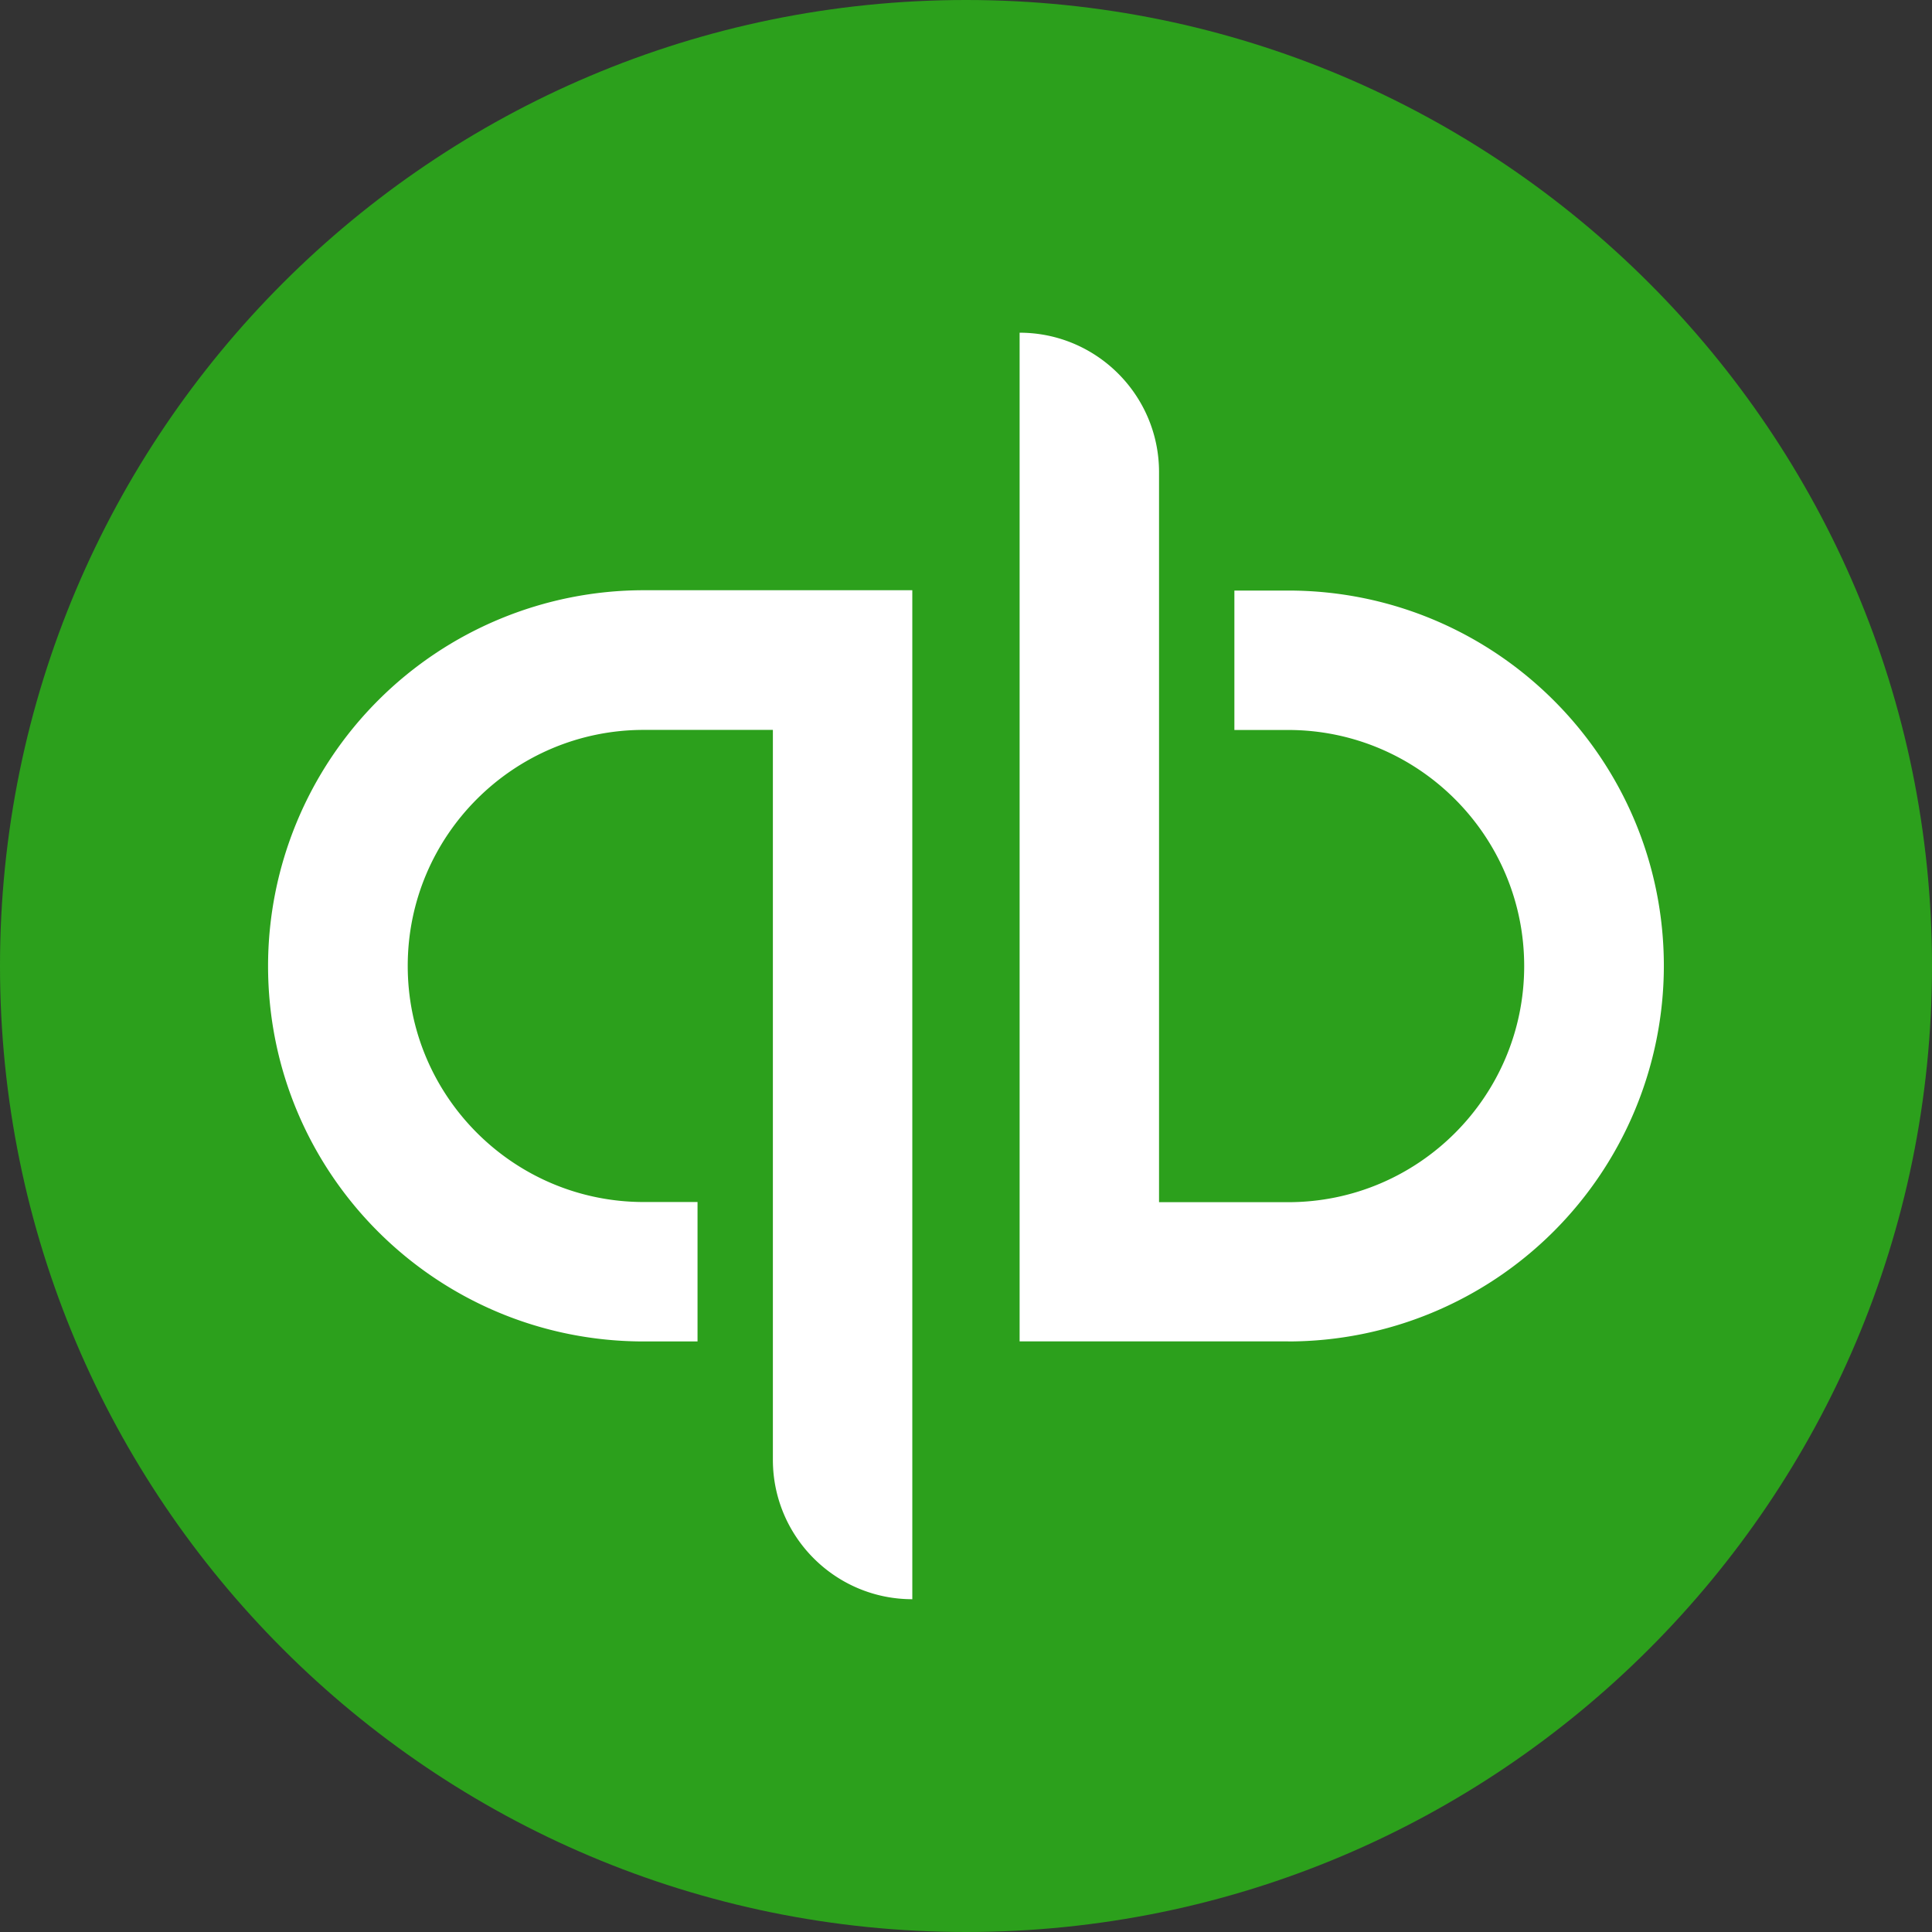 <?xml version="1.0" encoding="UTF-8"?> <svg xmlns="http://www.w3.org/2000/svg" xmlns:v="https://vecta.io/nano" width="24" height="24" fill="none"><rect width="100%" height="100%" fill="#333333" stroke="none"/><g clip-path="url(#A)"><path d="M12 24c6.626 0 12-5.374 12-12S18.626 0 12 0 0 5.374 0 12s5.37 12 12 12z" fill="#2ca01c"></path><path d="M7.998 7.332A4.67 4.67 0 0 0 3.33 12c0 2.578 2.086 4.664 4.668 4.664h.667v-1.732h-.667c-1.618 0-2.933-1.314-2.933-2.933S6.38 9.067 7.998 9.067h1.603v9.067c0 .956.776 1.732 1.732 1.732V7.332H7.998zm8.003 9.332A4.67 4.67 0 0 0 20.669 12c0-2.574-2.086-4.664-4.668-4.664h-.667v1.732h.667c1.618 0 2.933 1.314 2.933 2.933s-1.314 2.933-2.933 2.933h-1.603V5.865c0-.955-.776-1.732-1.732-1.732v12.53h3.335z" fill="#fff"></path></g><defs><clipPath id="A"><path fill="#fff" d="M0 0h24v24H0z"></path></clipPath></defs></svg> 
